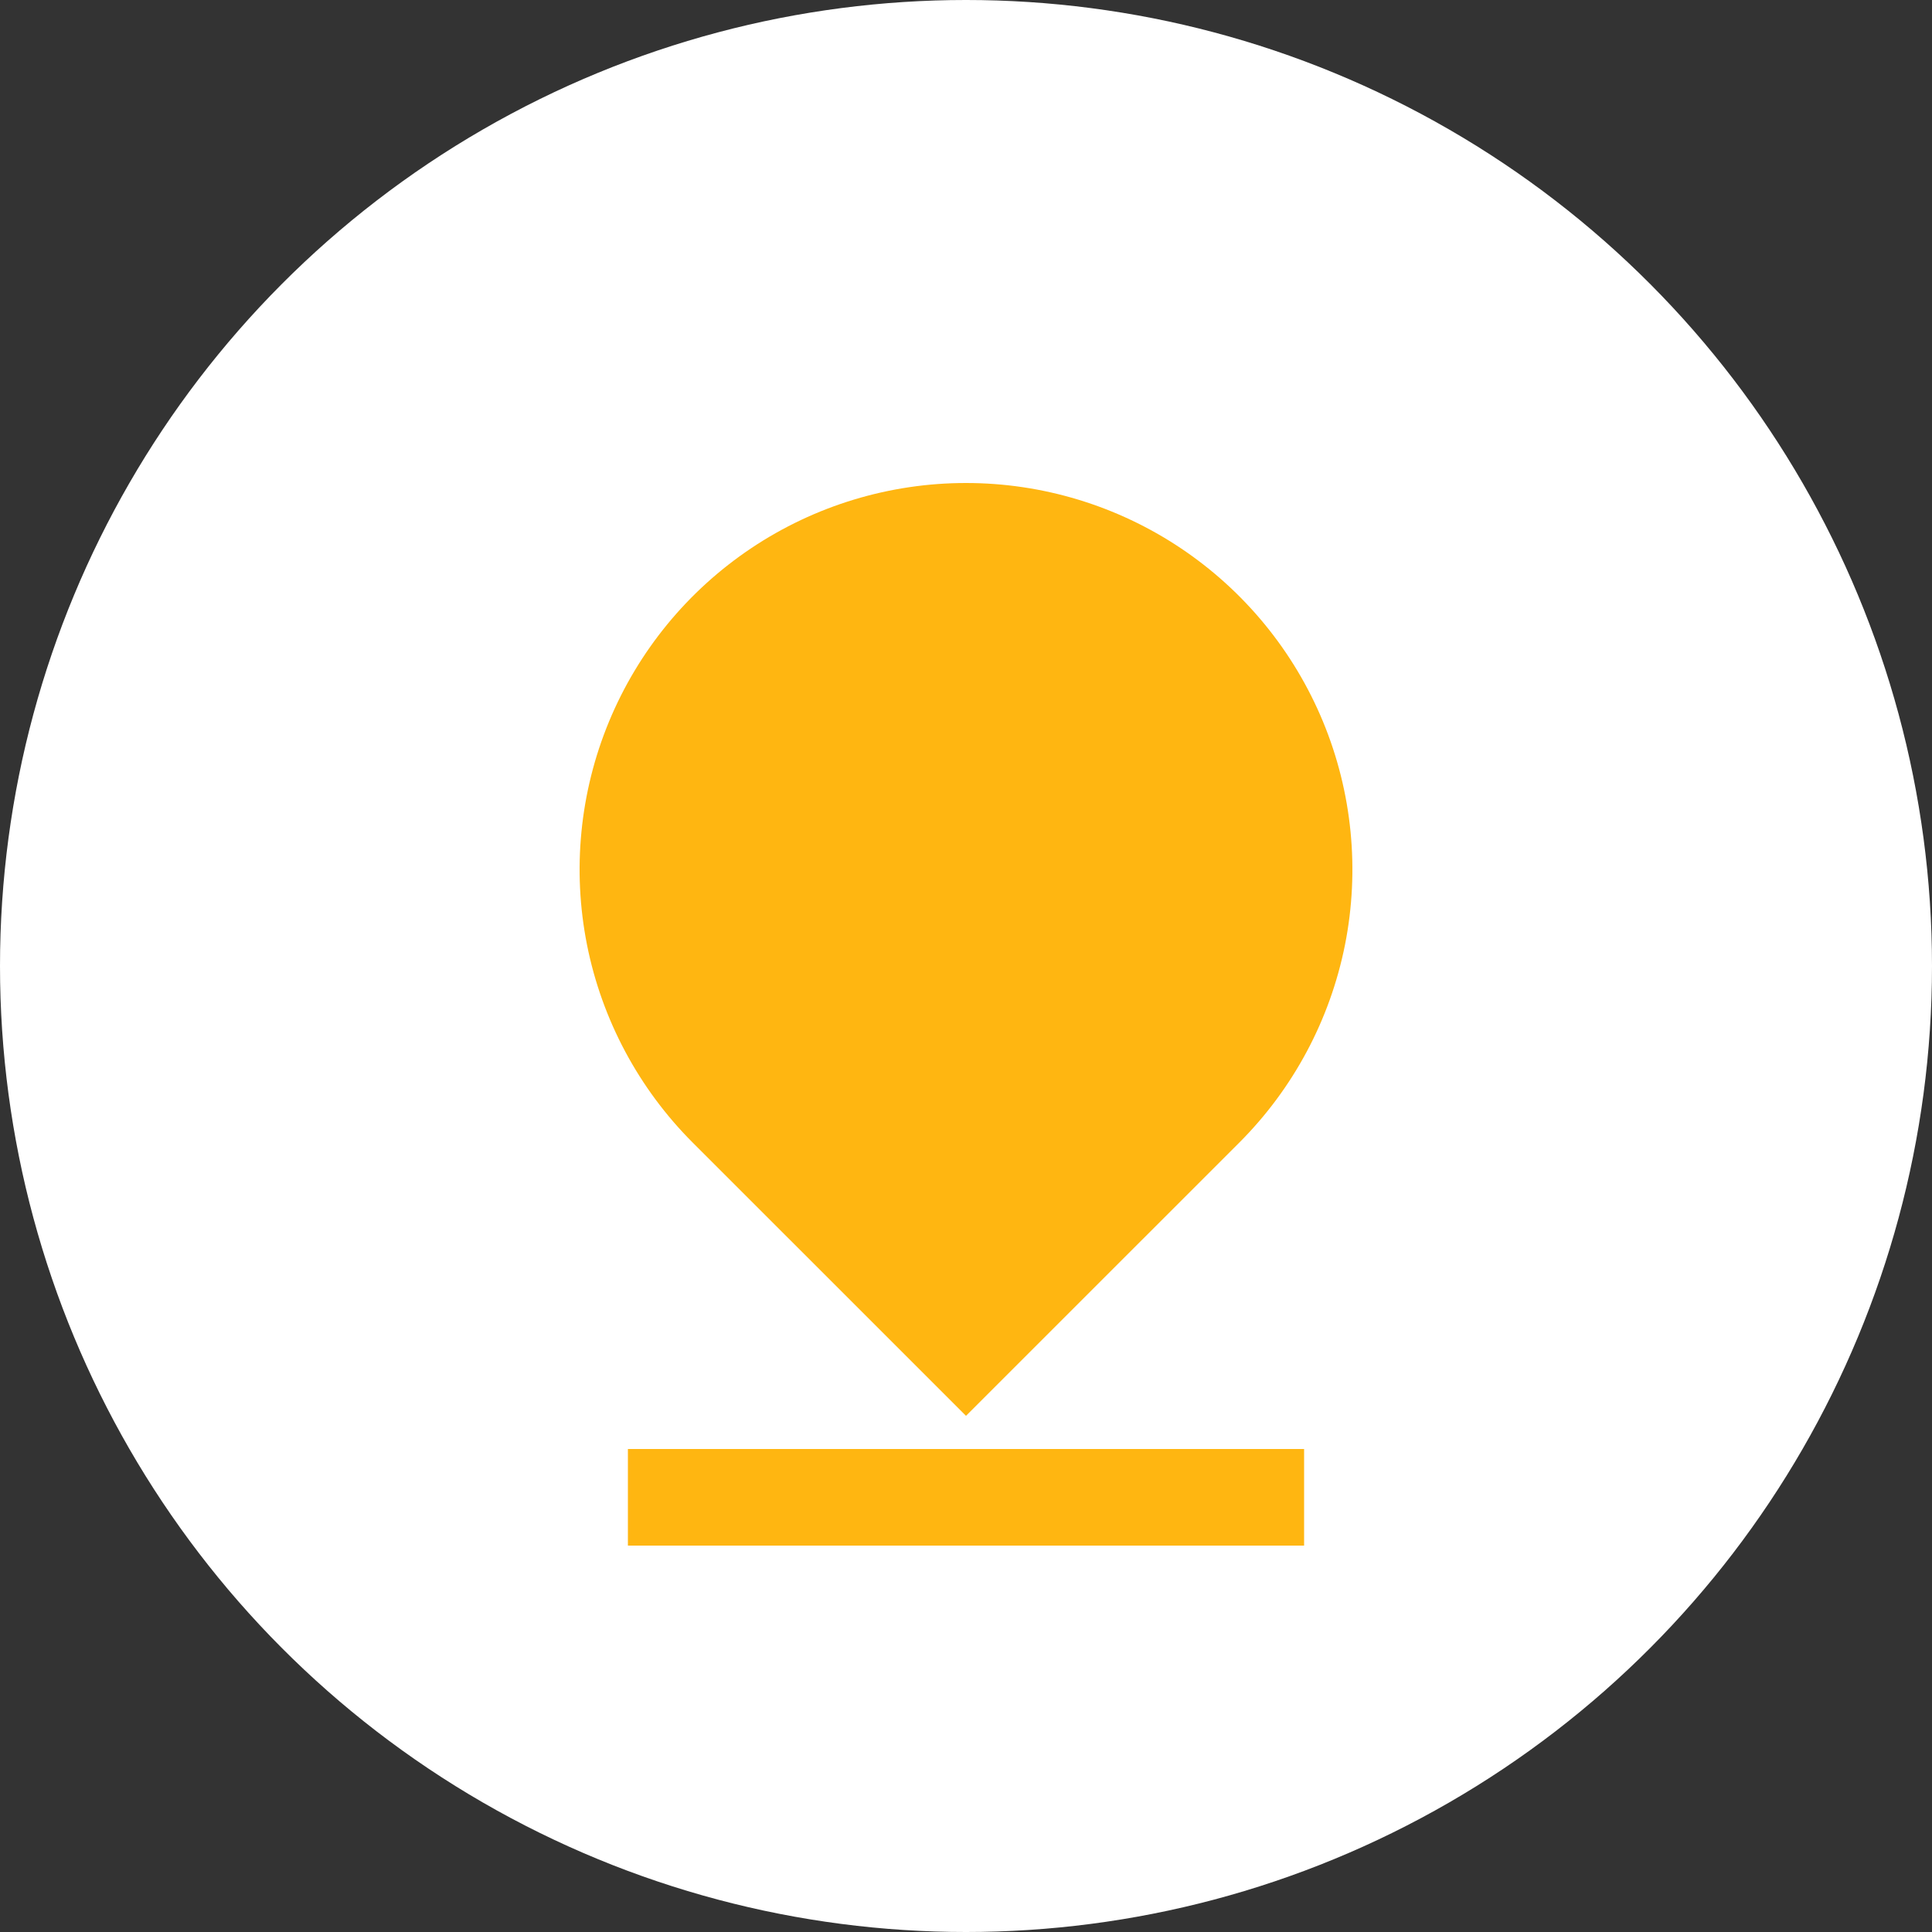 <svg width="30" height="30" viewBox="0 0 30 30" fill="none" xmlns="http://www.w3.org/2000/svg">
<rect x="0" y="0" width="30" height="30" fill="#333333" stroke="none"/>
<circle cx="15" cy="15" r="15" fill="white"/>
<g clip-path="url(#clip0_957_6099)">
<path d="M19.243 17.743L15 21.985L10.757 17.743C9.918 16.904 9.347 15.835 9.115 14.671C8.884 13.507 9.003 12.3 9.457 11.204C9.911 10.108 10.68 9.171 11.667 8.511C12.653 7.852 13.813 7.5 15 7.5C16.187 7.5 17.347 7.852 18.333 8.511C19.32 9.171 20.089 10.108 20.543 11.204C20.997 12.3 21.116 13.507 20.885 14.671C20.653 15.835 20.082 16.904 19.243 17.743ZM9.75 22.5H20.25V24H9.75V22.5Z" fill="#FFB611"/>
</g>
<defs>
<clipPath id="clip0_957_6099">
<rect width="18" height="18" fill="white" transform="translate(6 6)"/>
</clipPath>
</defs>
</svg>
